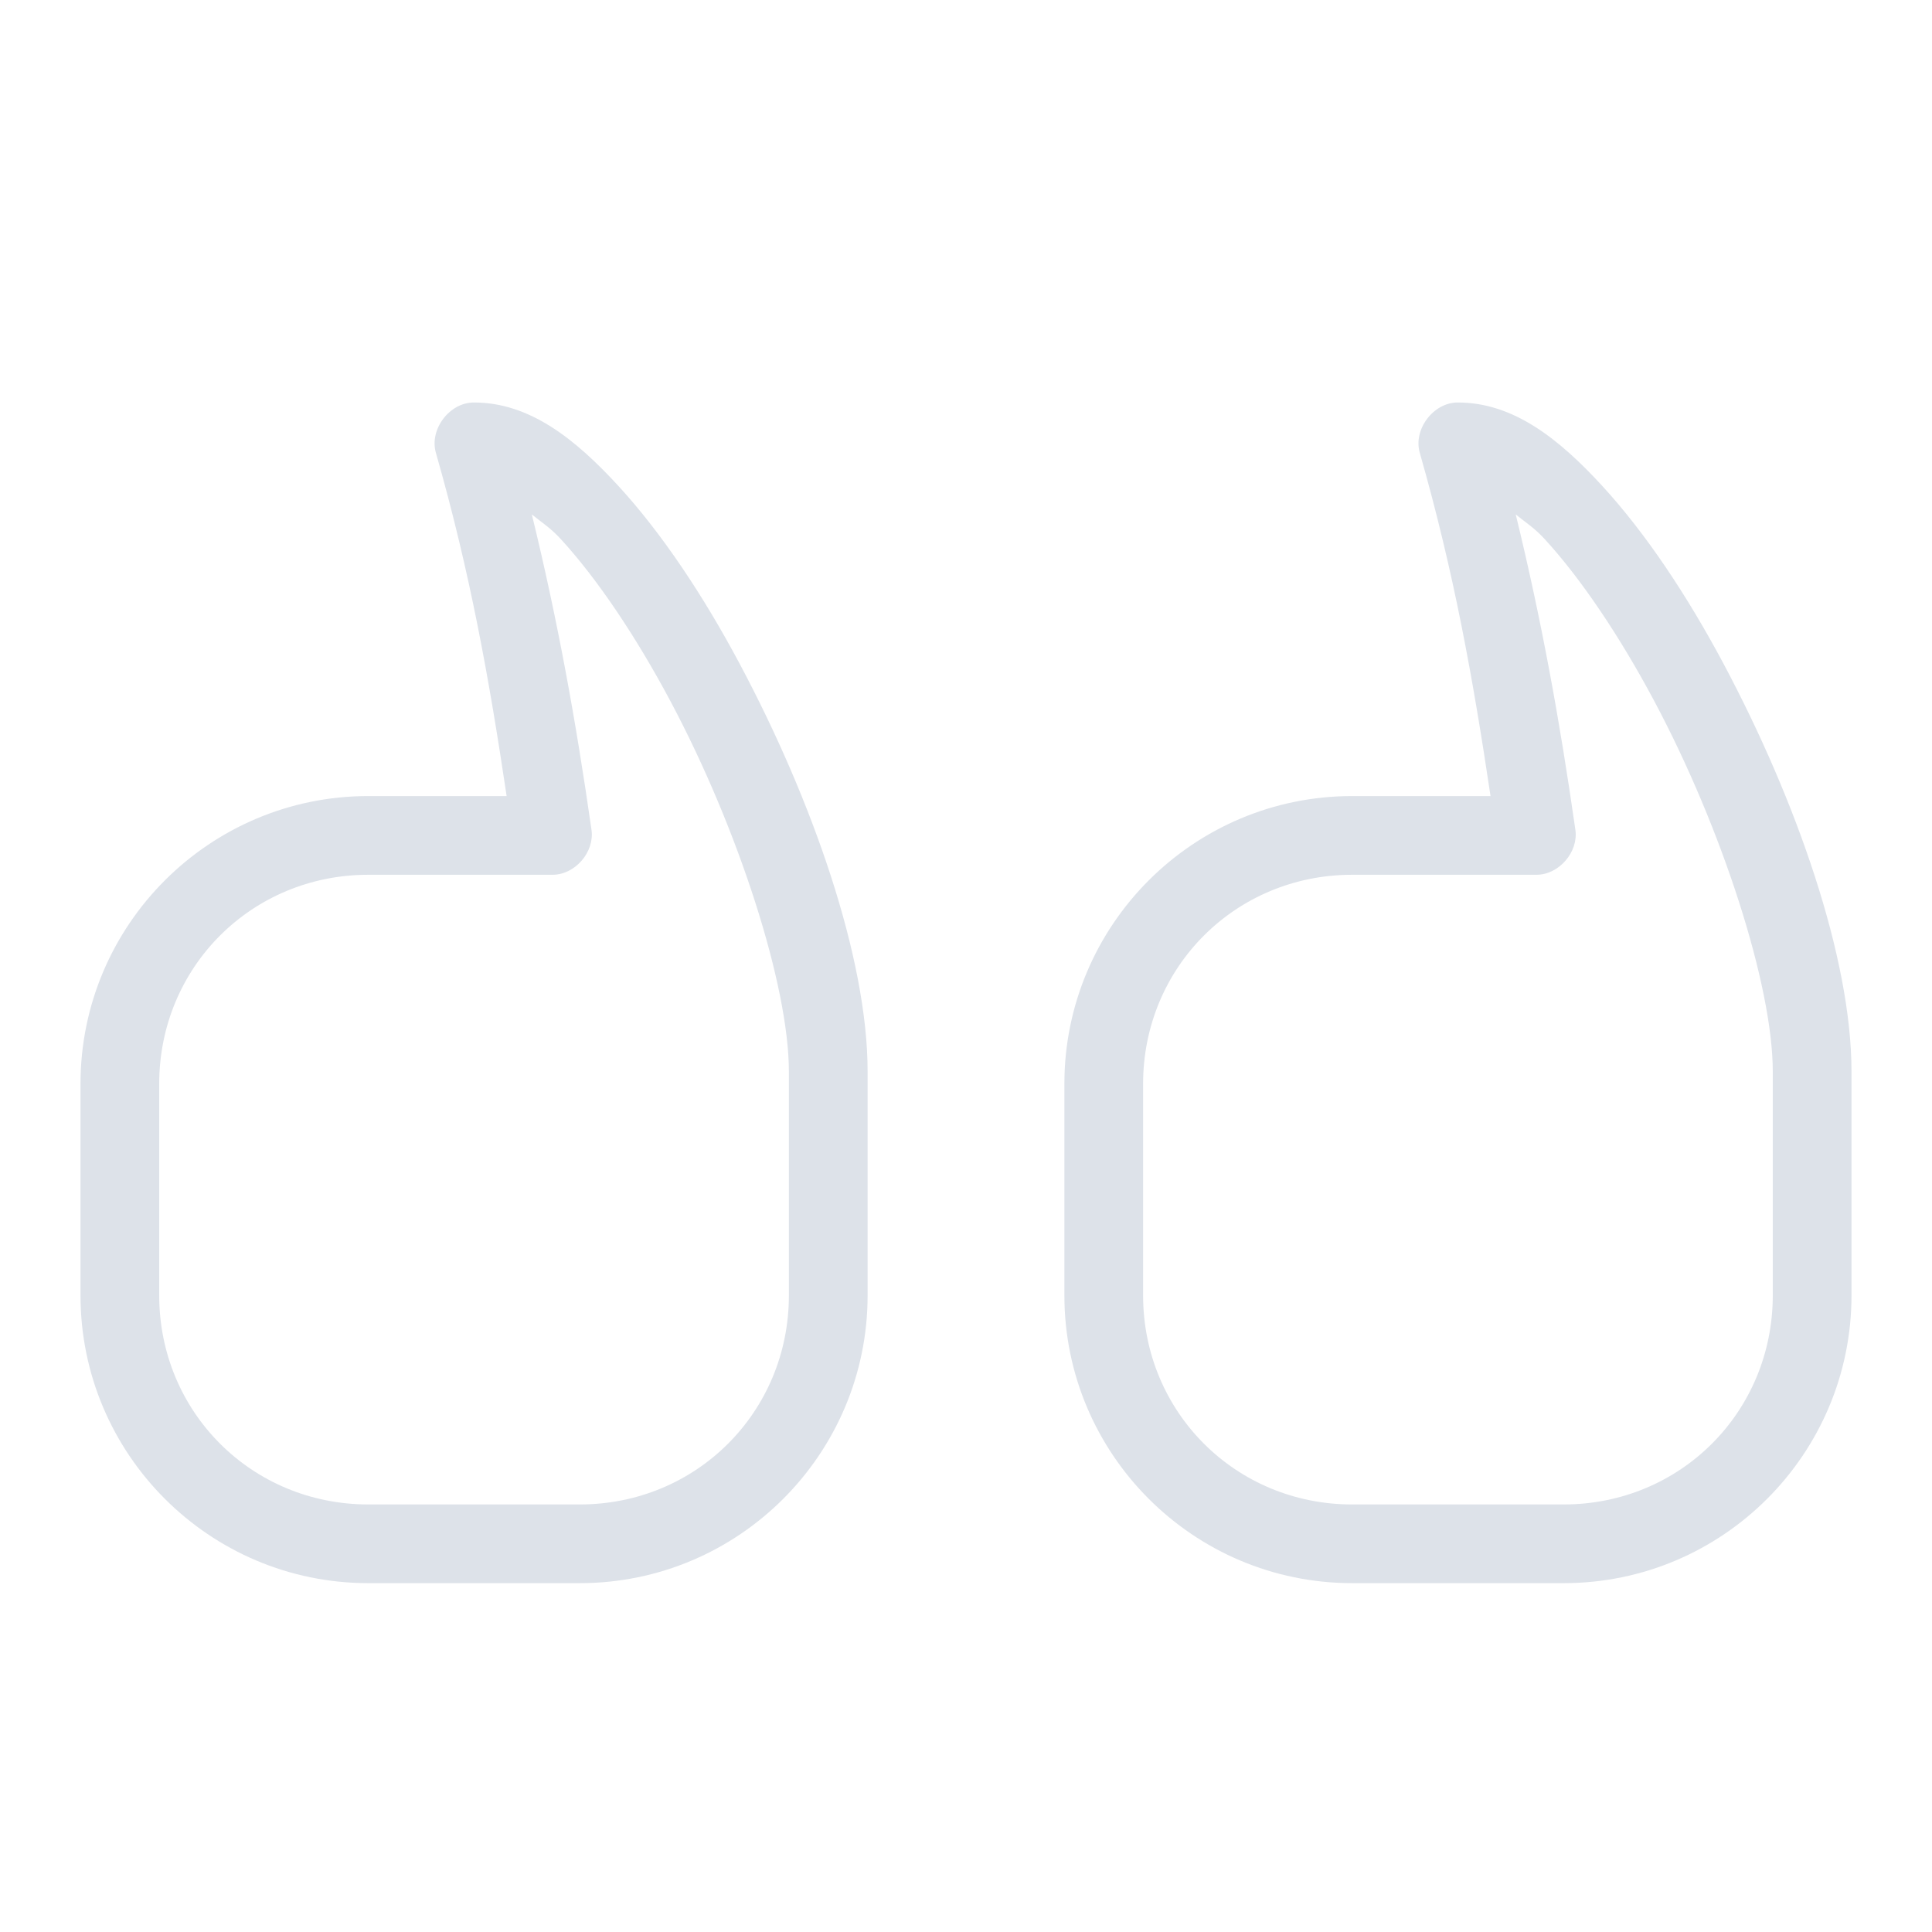<?xml version="1.0" encoding="UTF-8"?> <svg xmlns="http://www.w3.org/2000/svg" width="150" height="150" viewBox="0 0 150 150" fill="none"> <path d="M28.593 122.915C16.263 122.915 6.25 112.902 6.25 100.572L6.25 84.149C6.25 71.819 16.263 61.806 28.593 61.806L39.335 61.806C37.976 52.685 36.501 44.461 33.845 35.166C33.311 33.342 34.905 31.233 36.806 31.25C41.116 31.25 44.663 34.08 48.025 37.743C51.387 41.407 54.601 46.232 57.431 51.541C63.092 62.162 67.361 74.39 67.361 83.193L67.361 100.571C67.361 112.901 57.348 122.915 45.018 122.915L28.593 122.915ZM104.982 122.915C92.652 122.915 82.639 112.902 82.639 100.572L82.639 84.149C82.639 71.819 92.652 61.806 104.982 61.806L115.724 61.806C114.364 52.685 112.889 44.461 110.234 35.166C109.7 33.342 111.294 31.233 113.194 31.25C117.505 31.25 121.052 34.08 124.414 37.743C127.776 41.407 130.99 46.232 133.82 51.541C139.481 62.162 143.75 74.39 143.75 83.193L143.75 100.571C143.75 112.901 133.737 122.915 121.407 122.915L104.982 122.915ZM28.593 116.805L45.017 116.805C54.072 116.805 61.249 109.627 61.249 100.572L61.249 83.194C61.249 76.549 57.345 64.367 52.035 54.406C49.38 49.425 46.373 44.94 43.536 41.85C42.735 40.978 42.037 40.549 41.292 39.941C43.297 48.156 44.709 55.927 45.924 64.432C46.168 66.152 44.654 67.907 42.916 67.917L28.594 67.917C19.538 67.916 12.361 75.094 12.361 84.149L12.361 100.572C12.361 109.627 19.538 116.805 28.594 116.805L28.593 116.805ZM104.982 116.805L121.405 116.805C130.461 116.805 137.638 109.627 137.638 100.572L137.638 83.194C137.638 76.549 133.733 64.367 128.424 54.406C125.768 49.425 122.762 44.94 119.925 41.85C119.124 40.978 118.426 40.549 117.681 39.941C119.686 48.156 121.098 55.927 122.313 64.432C122.557 66.152 121.042 67.907 119.305 67.917L104.982 67.917C95.927 67.917 88.75 75.095 88.75 84.15L88.75 100.573C88.75 109.628 95.927 116.806 104.982 116.806L104.982 116.805Z" fill="#DDE2E9"></path> </svg> 